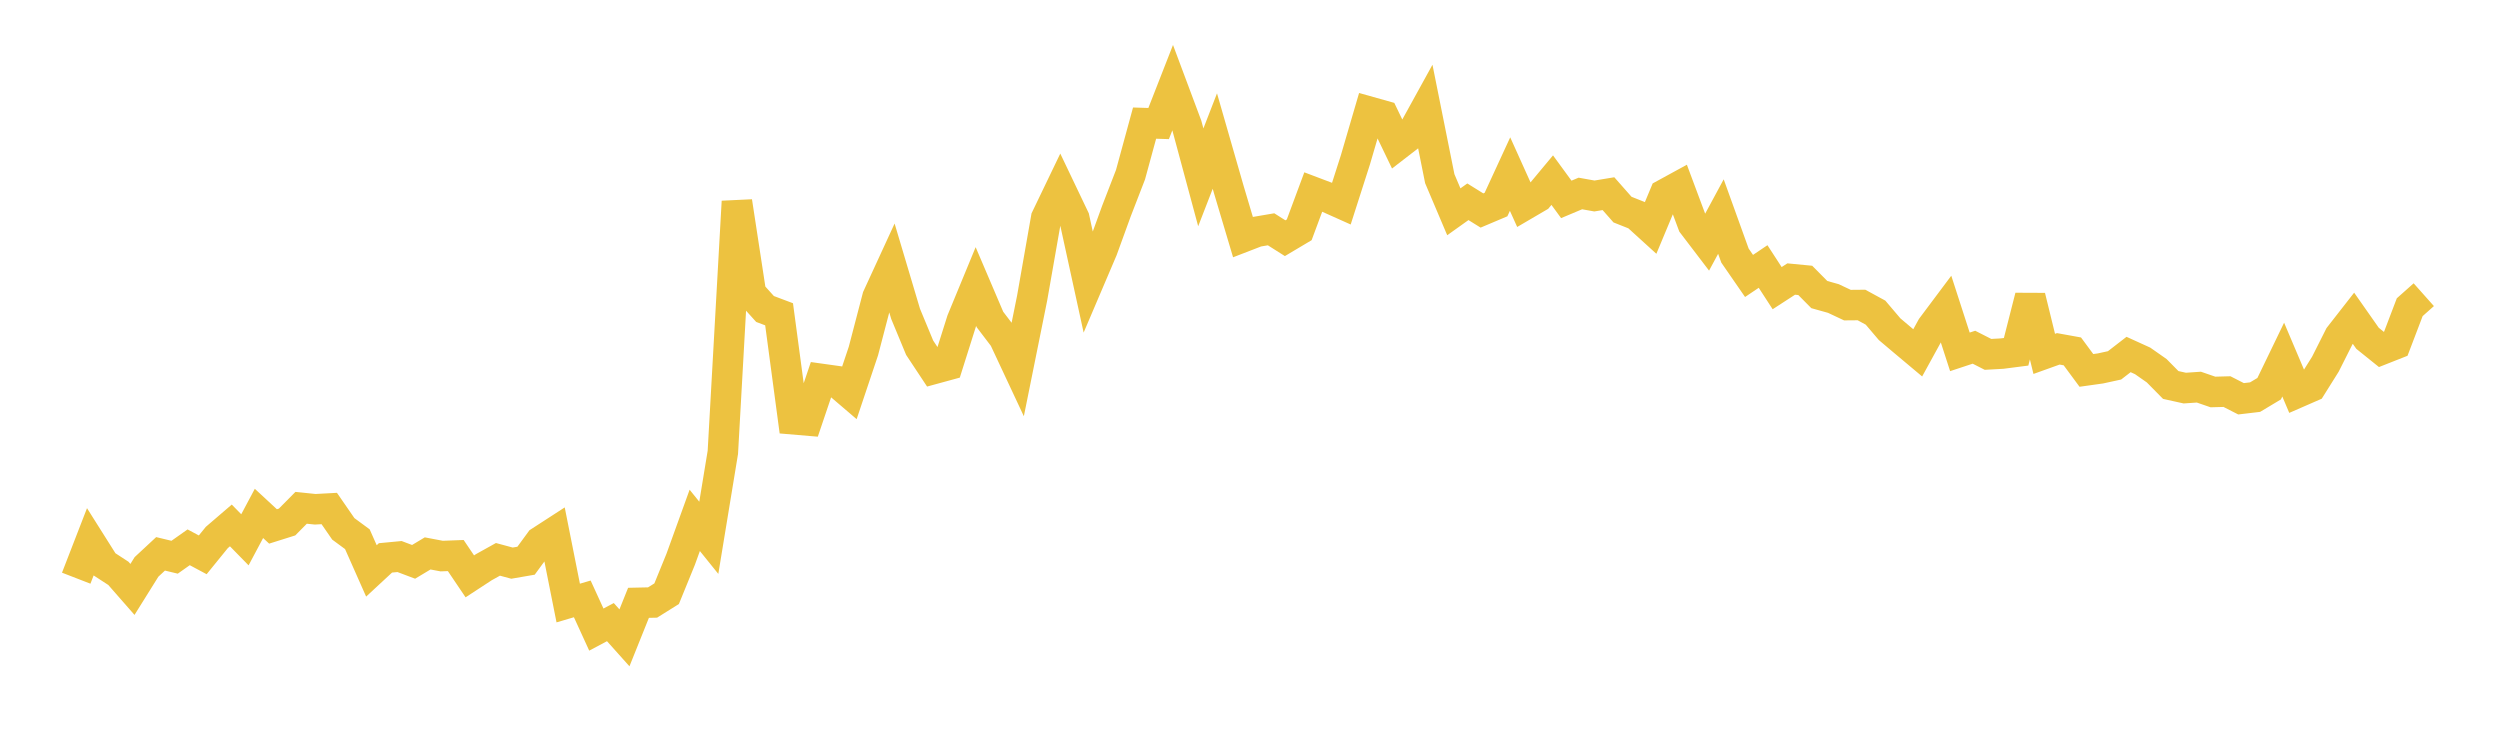<svg width="164" height="48" xmlns="http://www.w3.org/2000/svg" xmlns:xlink="http://www.w3.org/1999/xlink"><path fill="none" stroke="rgb(237,194,64)" stroke-width="2" d="M5,37.929L5.922,35.55L6.844,37.012L7.766,37.612L8.689,38.666L9.611,37.189L10.533,36.332L11.455,36.554L12.377,35.903L13.299,36.397L14.222,35.261L15.144,34.469L16.066,35.411L16.988,33.68L17.91,34.534L18.832,34.244L19.754,33.312L20.677,33.408L21.599,33.358L22.521,34.693L23.443,35.372L24.365,37.452L25.287,36.597L26.21,36.509L27.132,36.857L28.054,36.304L28.976,36.479L29.898,36.444L30.82,37.809L31.743,37.206L32.665,36.693L33.587,36.942L34.509,36.783L35.431,35.523L36.353,34.926L37.275,39.559L38.198,39.287L39.12,41.301L40.042,40.811L40.964,41.842L41.886,39.545L42.808,39.525L43.731,38.948L44.653,36.687L45.575,34.136L46.497,35.28L47.419,29.673L48.341,13.222L49.263,19.245L50.186,20.27L51.108,20.617L52.03,27.506L52.952,27.584L53.874,24.856L54.796,24.985L55.719,25.774L56.641,23.024L57.563,19.495L58.485,17.492L59.407,20.587L60.329,22.81L61.251,24.203L62.174,23.951L63.096,21.03L64.018,18.797L64.94,20.957L65.862,22.168L66.784,24.136L67.707,19.56L68.629,14.307L69.551,12.389L70.473,14.32L71.395,18.543L72.317,16.38L73.24,13.841L74.162,11.458L75.084,8.076L76.006,8.105L76.928,5.748L77.85,8.213L78.772,11.634L79.695,9.253L80.617,12.46L81.539,15.555L82.461,15.199L83.383,15.042L84.305,15.626L85.228,15.077L86.15,12.596L87.072,12.945L87.994,13.358L88.916,10.482L89.838,7.33L90.76,7.589L91.683,9.508L92.605,8.796L93.527,7.123L94.449,11.72L95.371,13.894L96.293,13.236L97.216,13.809L98.138,13.419L99.06,11.42L99.982,13.465L100.904,12.925L101.826,11.817L102.749,13.08L103.671,12.692L104.593,12.857L105.515,12.705L106.437,13.75L107.359,14.116L108.281,14.954L109.204,12.741L110.126,12.237L111.048,14.706L111.97,15.915L112.892,14.207L113.814,16.766L114.737,18.102L115.659,17.482L116.581,18.903L117.503,18.305L118.425,18.394L119.347,19.324L120.269,19.582L121.192,20.016L122.114,20.008L123.036,20.51L123.958,21.595L124.88,22.374L125.802,23.147L126.725,21.465L127.647,20.233L128.569,23.082L129.491,22.777L130.413,23.247L131.335,23.196L132.257,23.077L133.18,19.45L134.102,23.215L135.024,22.884L135.946,23.051L136.868,24.299L137.79,24.169L138.713,23.968L139.635,23.255L140.557,23.675L141.479,24.32L142.401,25.255L143.323,25.459L144.246,25.396L145.168,25.714L146.09,25.689L147.012,26.16L147.934,26.051L148.856,25.499L149.778,23.59L150.701,25.765L151.623,25.362L152.545,23.892L153.467,22.06L154.389,20.879L155.311,22.193L156.234,22.935L157.156,22.571L158.078,20.152L159,19.332"></path></svg>